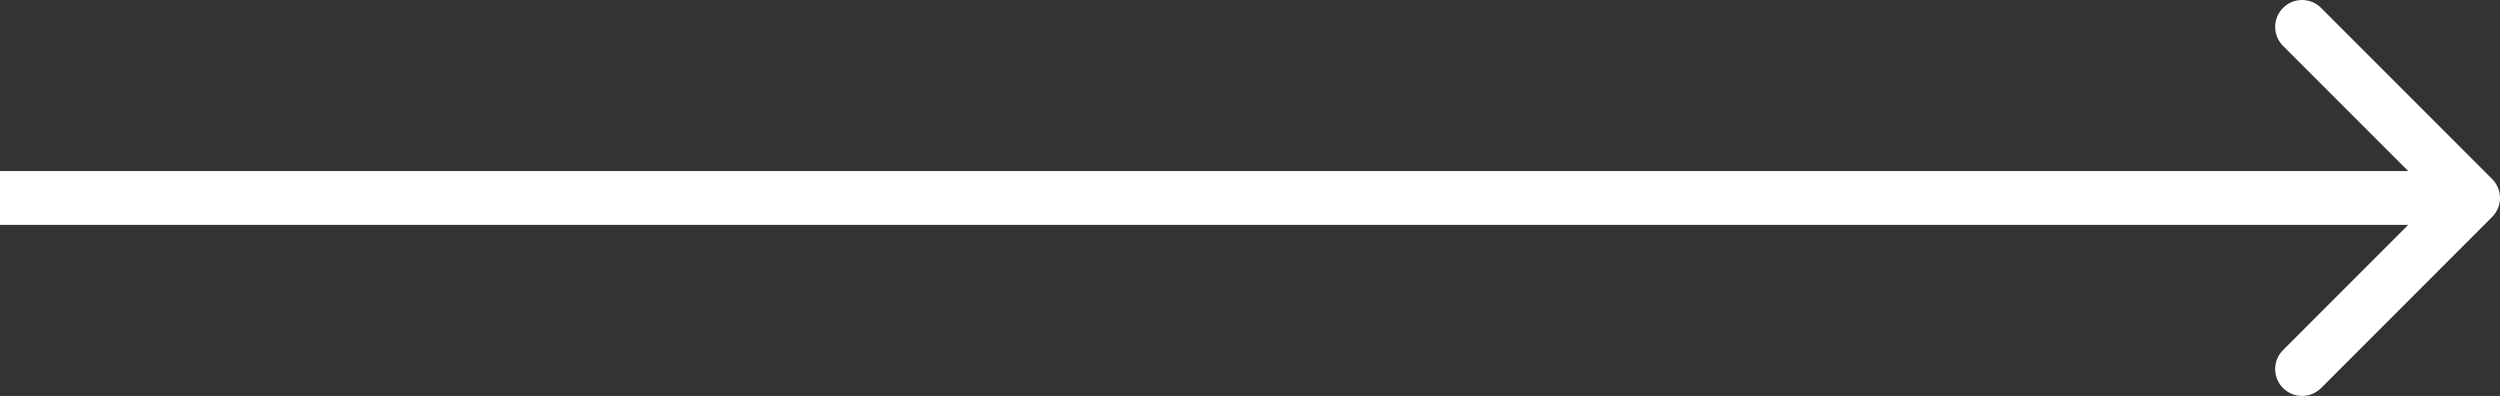 <?xml version="1.0" encoding="UTF-8"?> <svg xmlns="http://www.w3.org/2000/svg" viewBox="0 0 46.5 7.364" fill="none"><rect x="0" y="0" width="46.5" height="7.364" fill="#333333" stroke="none"/><path d="M46.353 4.036C46.549 3.84 46.549 3.524 46.353 3.329L43.172 0.147C42.976 -0.049 42.66 -0.049 42.465 0.147C42.269 0.342 42.269 0.658 42.465 0.854L45.293 3.682L42.465 6.511C42.269 6.706 42.269 7.022 42.465 7.218C42.66 7.413 42.976 7.413 43.172 7.218L46.353 4.036ZM0 3.682V4.182H46V3.682V3.182H0V3.682Z" fill="white"></path></svg> 
